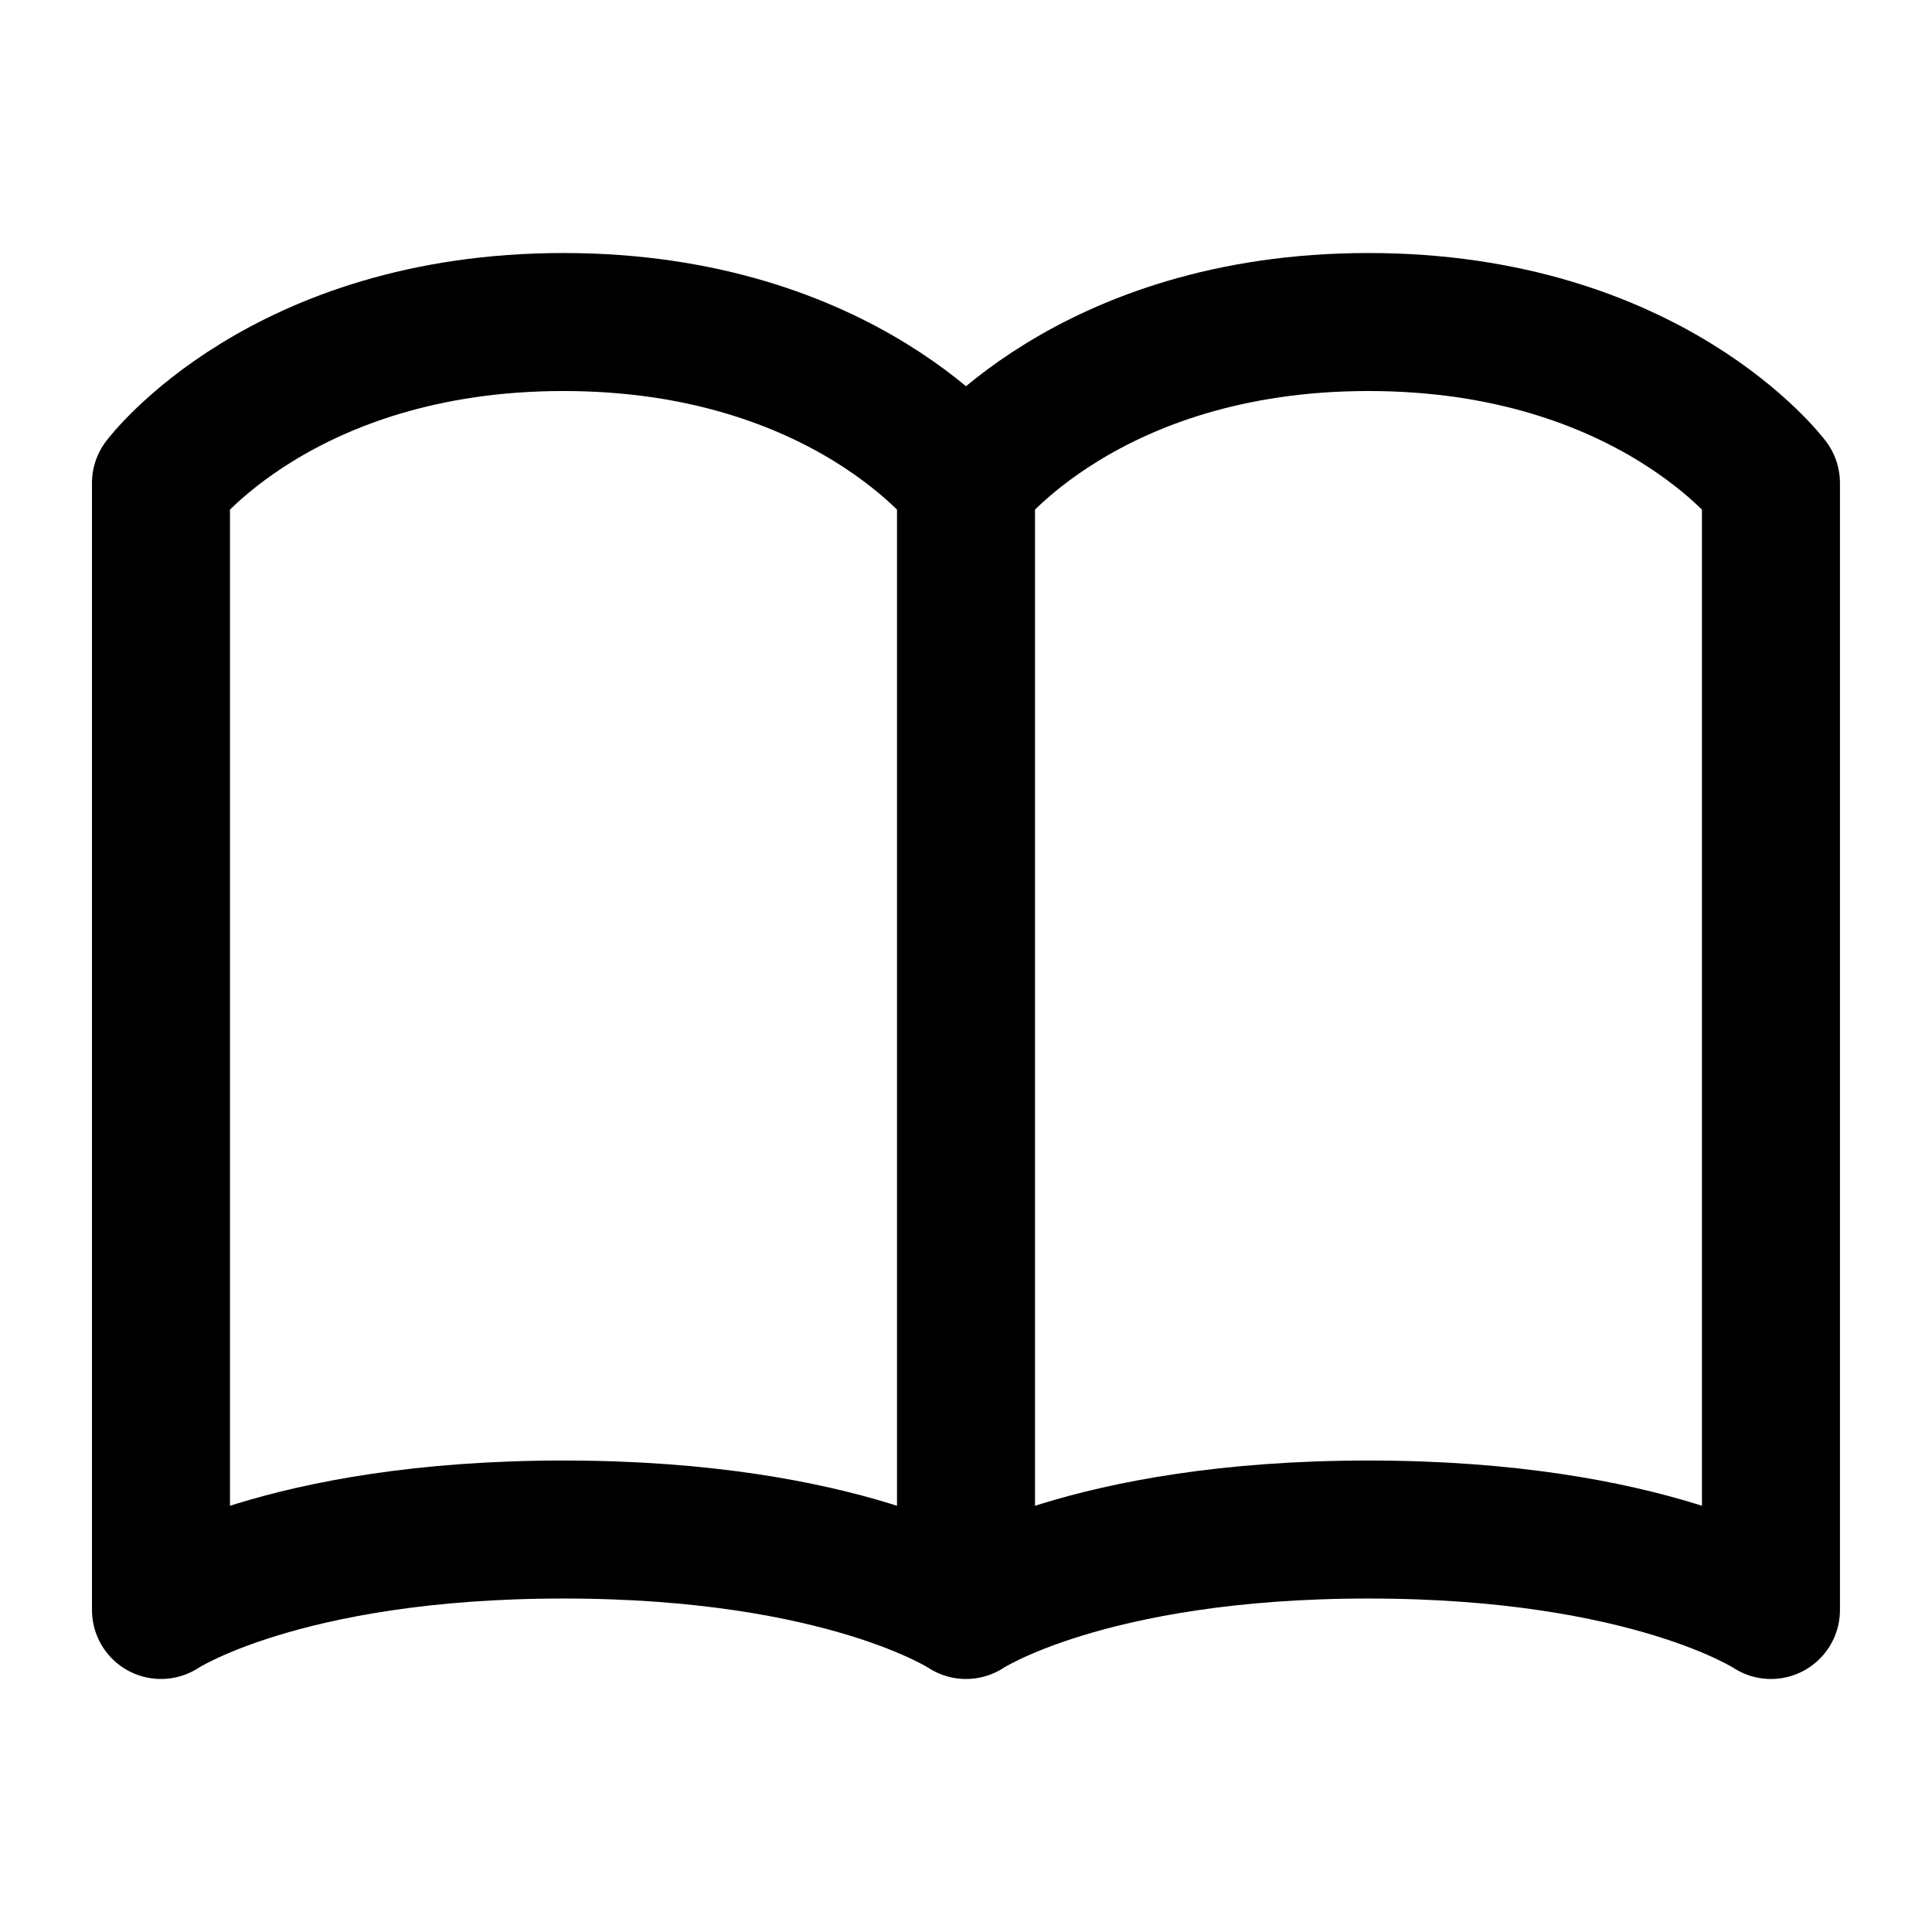<svg xmlns="http://www.w3.org/2000/svg" width="28" height="28" viewBox="0 0 28 28" fill="none"><path d="M14 7C14 7 12.25 4.667 8.166 4.667C4.083 4.667 2.333 7 2.333 7V23.333C2.333 23.333 4.083 22.167 8.166 22.167C12.25 22.167 14 23.333 14 23.333M14 7V23.333M14 7C14 7 15.75 4.667 19.833 4.667C23.916 4.667 25.666 7 25.666 7V23.333C25.666 23.333 23.916 22.167 19.833 22.167C15.75 22.167 14 23.333 14 23.333" stroke="black" stroke-width="2" stroke-linecap="round" stroke-linejoin="round"></path></svg>